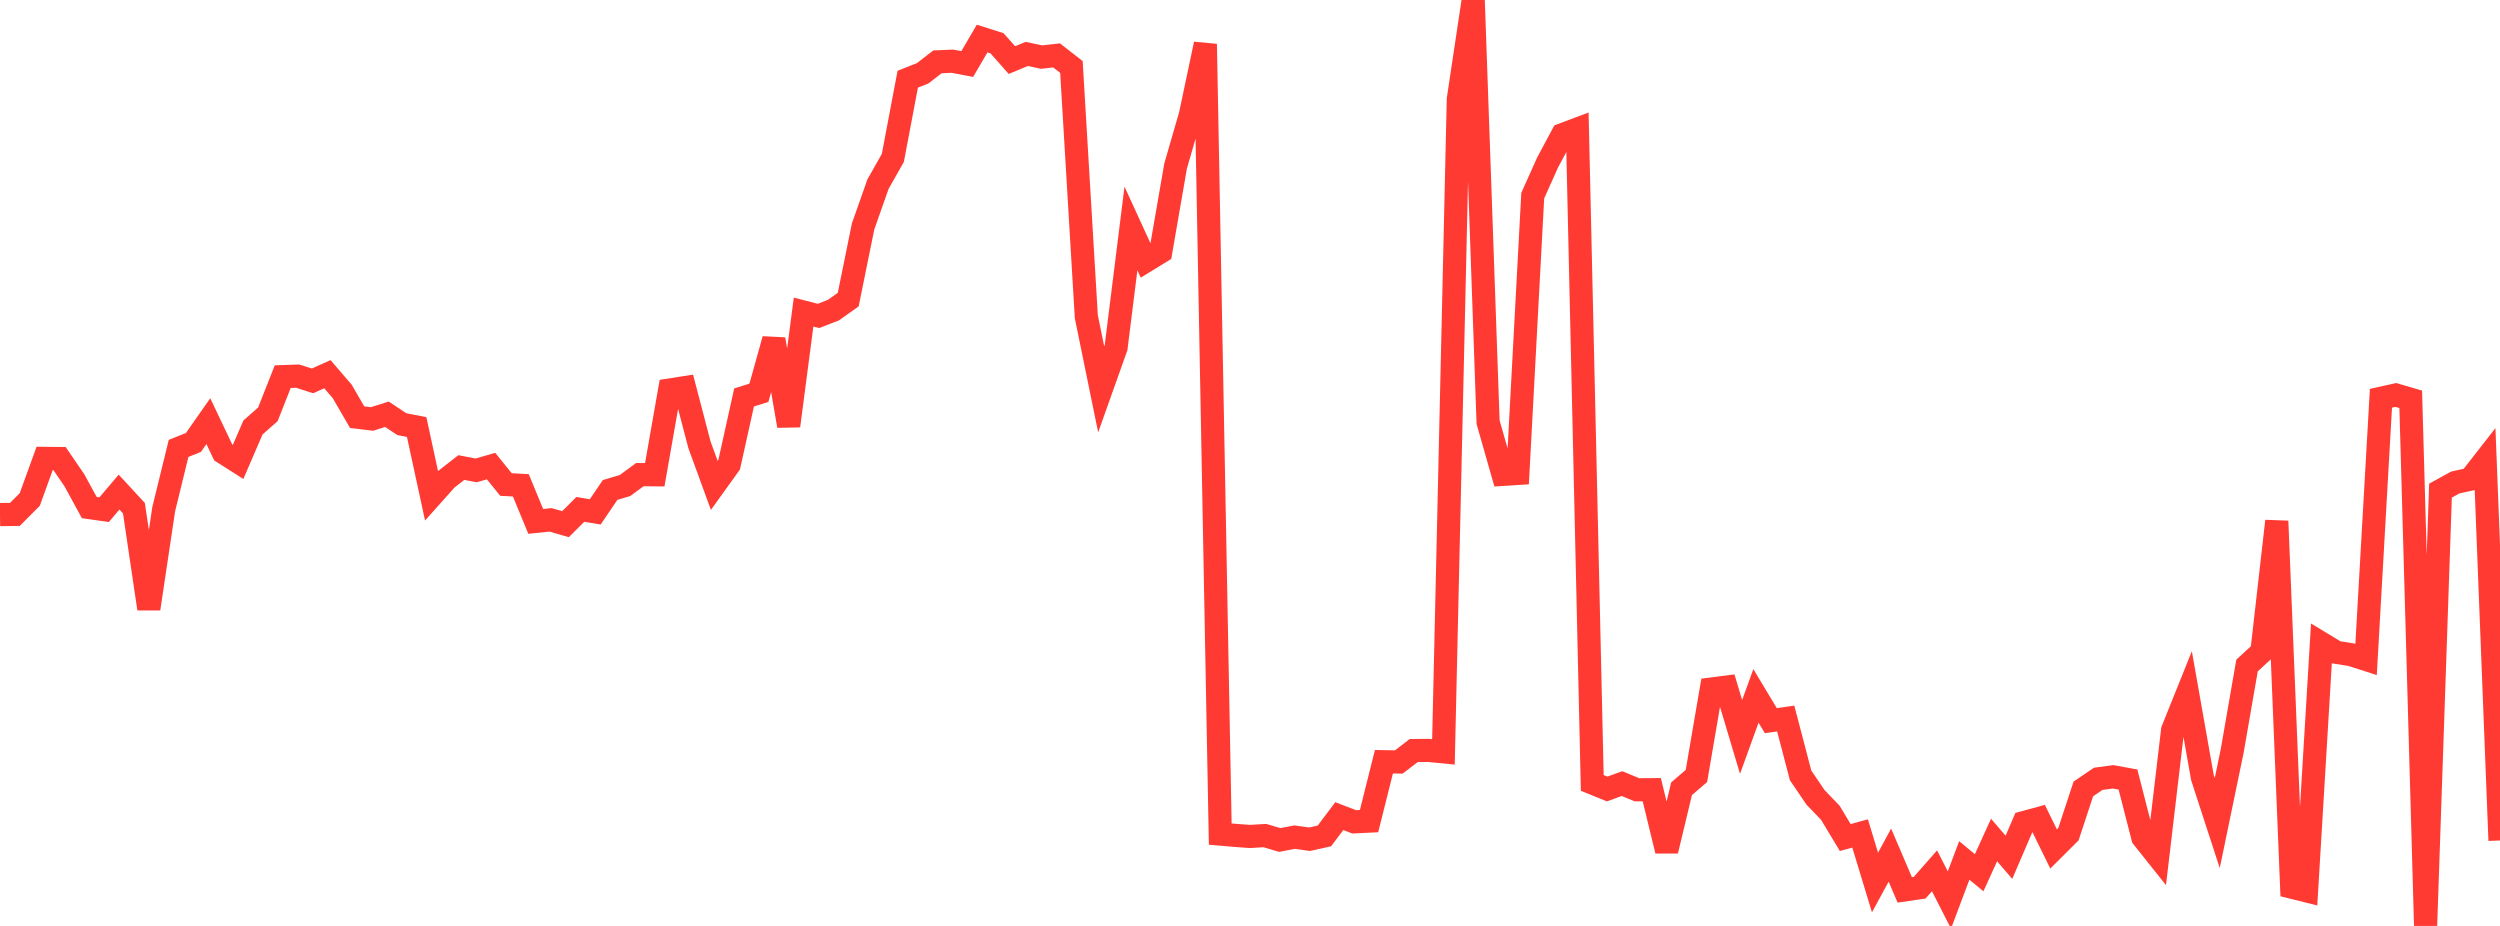 <?xml version="1.0" standalone="no"?>
<!DOCTYPE svg PUBLIC "-//W3C//DTD SVG 1.1//EN" "http://www.w3.org/Graphics/SVG/1.1/DTD/svg11.dtd">

<svg width="135" height="50" viewBox="0 0 135 50" preserveAspectRatio="none" 
  xmlns="http://www.w3.org/2000/svg"
  xmlns:xlink="http://www.w3.org/1999/xlink">


<polyline points="0.0, 27.788 0.804, 27.778 1.607, 26.973 2.411, 24.753 3.214, 24.76 4.018, 25.937 4.821, 27.408 5.625, 27.522 6.429, 26.573 7.232, 27.443 8.036, 32.872 8.839, 27.504 9.643, 24.214 10.446, 23.891 11.25, 22.743 12.054, 24.433 12.857, 24.944 13.661, 23.083 14.464, 22.376 15.268, 20.338 16.071, 20.311 16.875, 20.567 17.679, 20.207 18.482, 21.14 19.286, 22.528 20.089, 22.625 20.893, 22.369 21.696, 22.903 22.5, 23.061 23.304, 26.776 24.107, 25.876 24.911, 25.248 25.714, 25.401 26.518, 25.168 27.321, 26.164 28.125, 26.207 28.929, 28.156 29.732, 28.072 30.536, 28.306 31.339, 27.506 32.143, 27.641 32.946, 26.458 33.75, 26.218 34.554, 25.629 35.357, 25.638 36.161, 21.06 36.964, 20.934 37.768, 24.011 38.571, 26.211 39.375, 25.093 40.179, 21.463 40.982, 21.21 41.786, 18.321 42.589, 22.998 43.393, 16.852 44.196, 17.06 45.0, 16.749 45.804, 16.178 46.607, 12.225 47.411, 9.946 48.214, 8.526 49.018, 4.276 49.821, 3.959 50.625, 3.339 51.429, 3.305 52.232, 3.457 53.036, 2.08 53.839, 2.336 54.643, 3.245 55.446, 2.912 56.25, 3.083 57.054, 2.991 57.857, 3.617 58.661, 17.102 59.464, 21.025 60.268, 18.766 61.071, 12.338 61.875, 14.092 62.679, 13.599 63.482, 8.967 64.286, 6.186 65.089, 2.379 65.893, 45.042 66.696, 45.11 67.5, 45.169 68.304, 45.121 69.107, 45.36 69.911, 45.205 70.714, 45.319 71.518, 45.14 72.321, 44.071 73.125, 44.379 73.929, 44.34 74.732, 41.133 75.536, 41.147 76.339, 40.531 77.143, 40.522 77.946, 40.6 78.75, 5.352 79.554, 0.0 80.357, 22.8 81.161, 25.616 81.964, 25.565 82.768, 10.564 83.571, 8.773 84.375, 7.272 85.179, 6.97 85.982, 42.278 86.786, 42.605 87.589, 42.315 88.393, 42.648 89.196, 42.643 90.0, 45.944 90.804, 42.592 91.607, 41.903 92.411, 37.207 93.214, 37.105 94.018, 39.795 94.821, 37.579 95.625, 38.915 96.429, 38.801 97.232, 41.87 98.036, 43.054 98.839, 43.891 99.643, 45.227 100.446, 45.007 101.25, 47.656 102.054, 46.176 102.857, 48.054 103.661, 47.937 104.464, 47.024 105.268, 48.599 106.071, 46.463 106.875, 47.127 107.679, 45.36 108.482, 46.294 109.286, 44.421 110.089, 44.202 110.893, 45.844 111.696, 45.044 112.5, 42.603 113.304, 42.056 114.107, 41.948 114.911, 42.095 115.714, 45.227 116.518, 46.236 117.321, 39.427 118.125, 37.426 118.929, 41.979 119.732, 44.445 120.536, 40.563 121.339, 35.94 122.143, 35.197 122.946, 28.139 123.75, 47.906 124.554, 48.106 125.357, 34.739 126.161, 35.225 126.964, 35.353 127.768, 35.612 128.571, 21.507 129.375, 21.328 130.179, 21.563 130.982, 50.0 131.786, 26.494 132.589, 26.053 133.393, 25.876 134.196, 24.848 135.0, 45.386" fill="none" stroke="#ff3a33" stroke-width="1.25"/>

</svg>